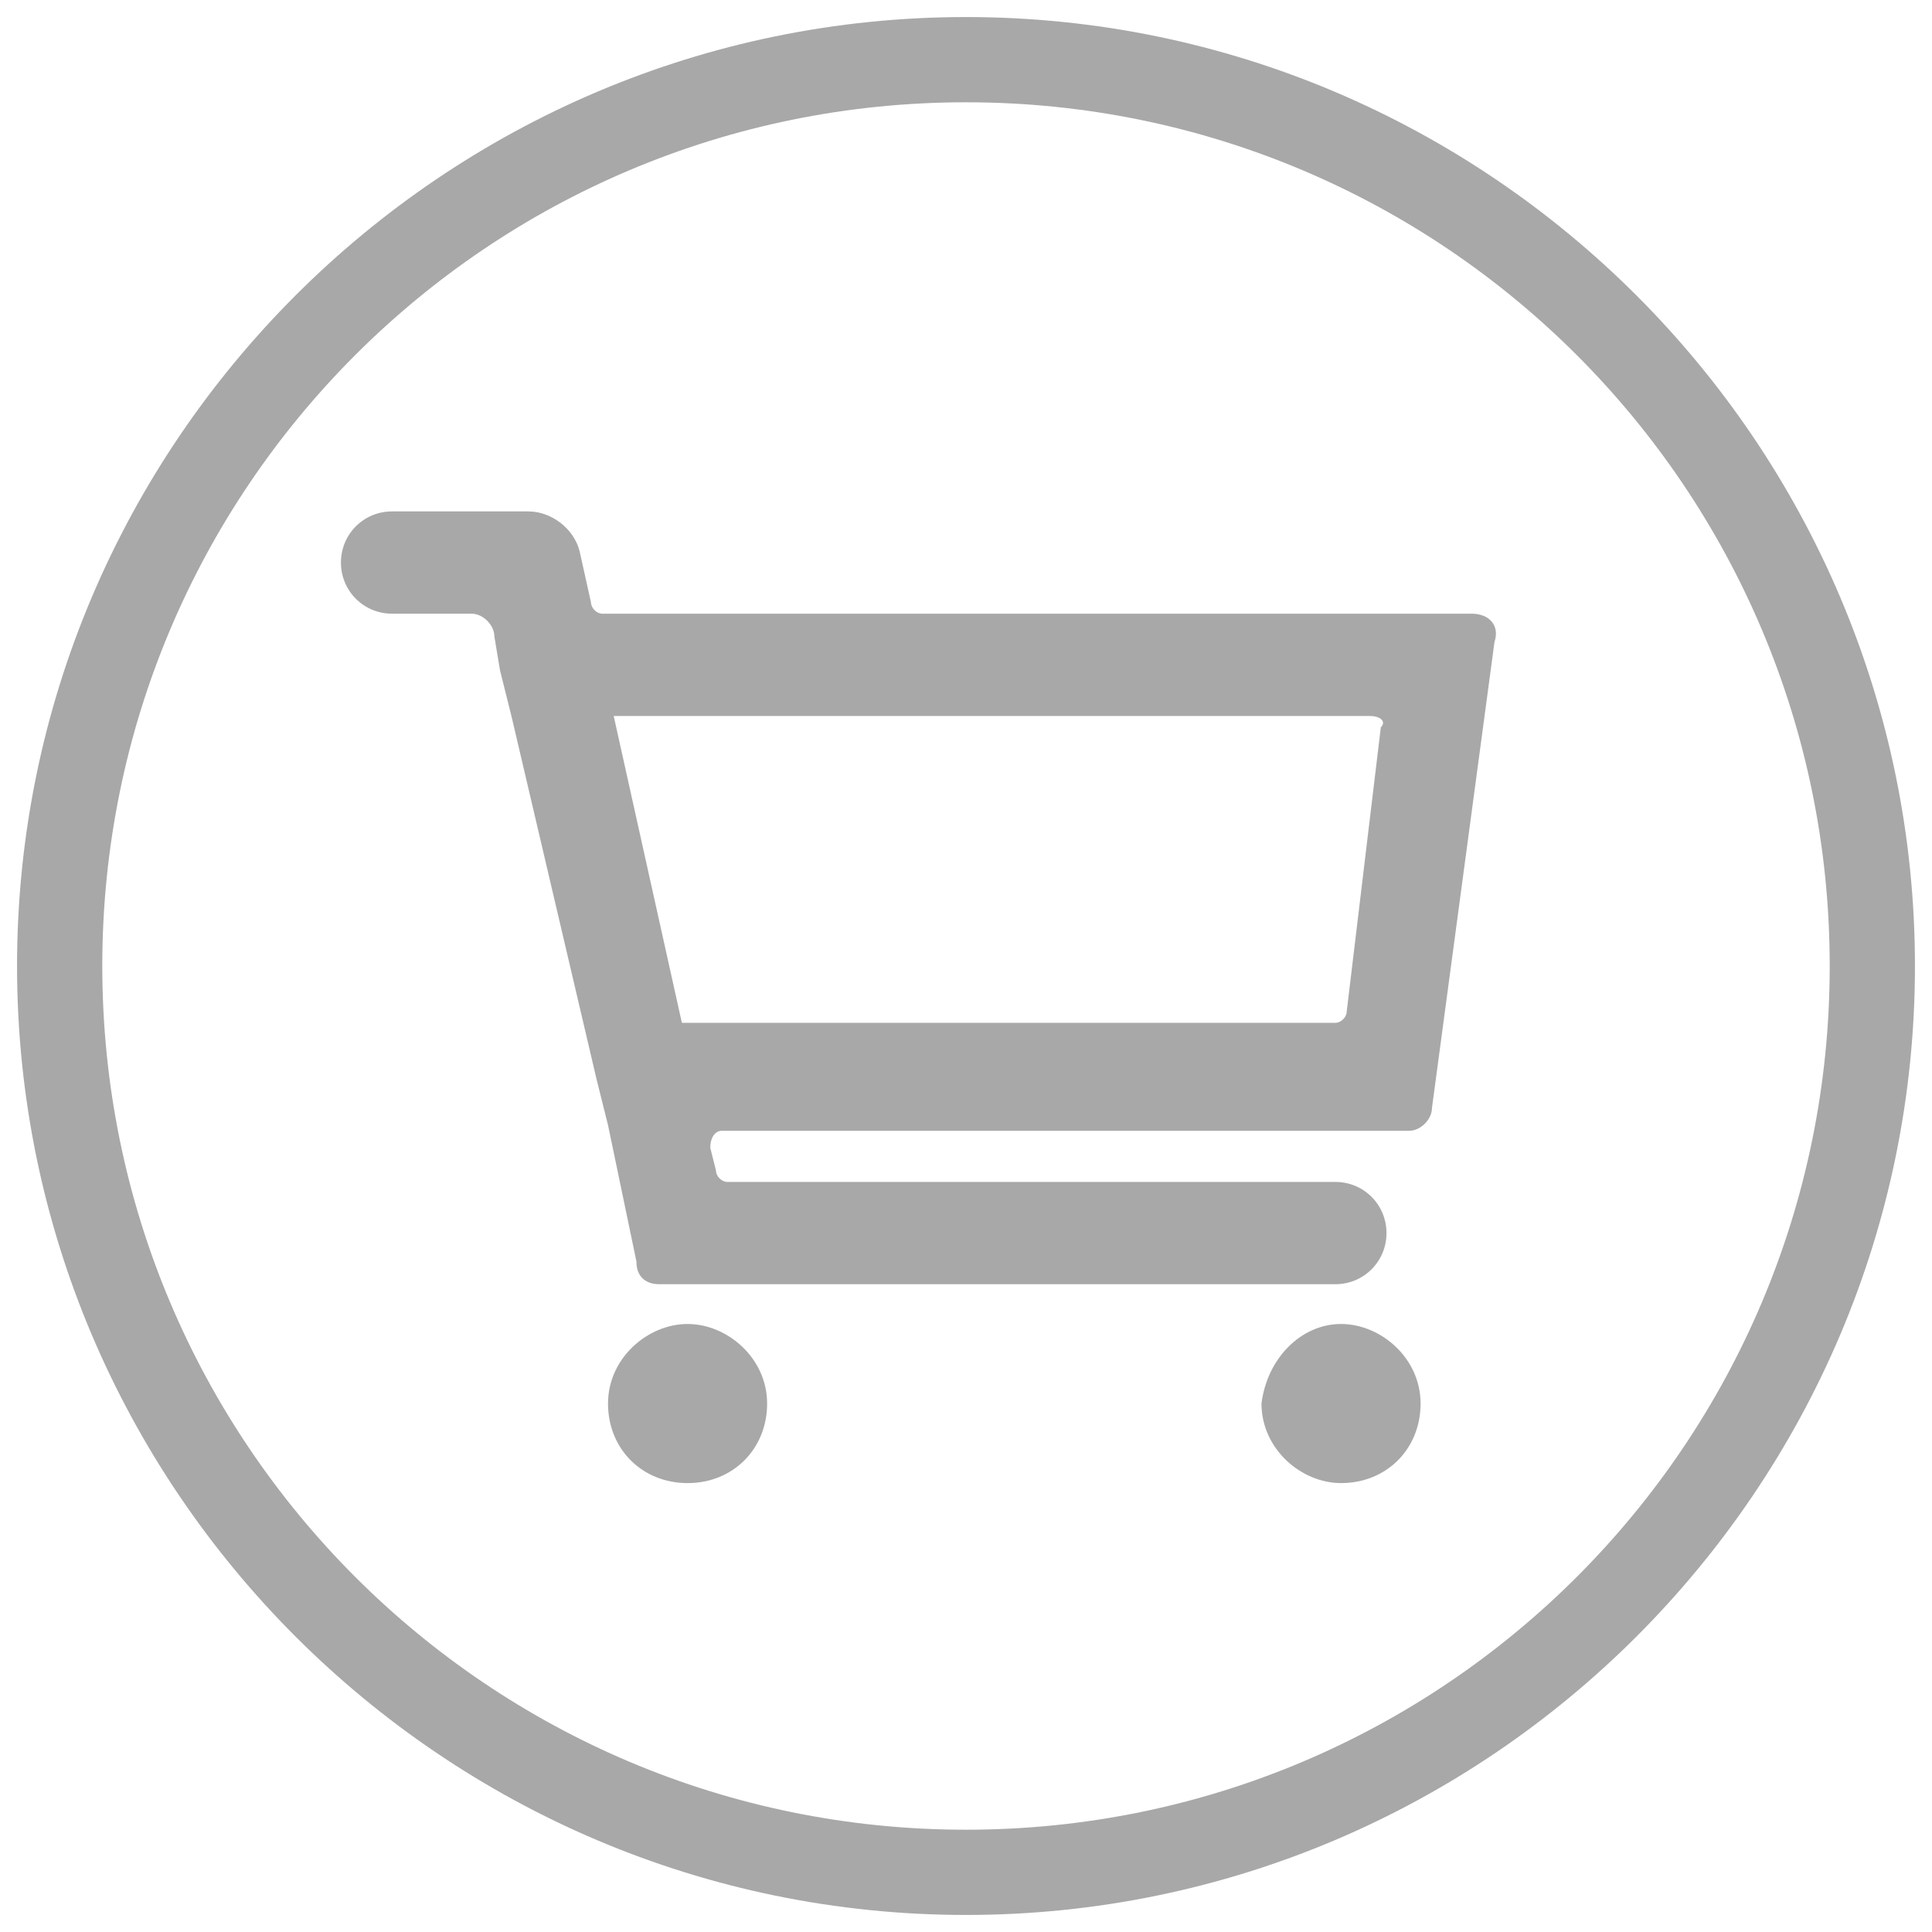 <?xml version="1.0" encoding="utf-8"?>
<!-- Generator: Adobe Illustrator 24.1.0, SVG Export Plug-In . SVG Version: 6.00 Build 0)  -->
<svg version="1.1" id="Layer_1" xmlns="http://www.w3.org/2000/svg" xmlns:xlink="http://www.w3.org/1999/xlink" x="0px" y="0px"
	 viewBox="0 0 34 34" style="enable-background:new 0 0 34 34;" xml:space="preserve">
<style type="text/css">
	.st0{fill:#A8A8A8;}
</style>
<g>
	<path class="st0" d="M17,0.3C7.8,0.3,0.3,7.8,0.3,17S7.8,33.7,17,33.7S33.7,26.2,33.7,17S26.2,0.3,17,0.3z M17,32.2
		C8.6,32.2,1.8,25.4,1.8,17S8.6,1.8,17,1.8S32.2,8.6,32.2,17S25.4,32.2,17,32.2z"/>
	<path class="st0" d="M12.1,23.3c-0.7,0-1.4,0.6-1.4,1.4s0.6,1.4,1.4,1.4c0.8,0,1.4-0.6,1.4-1.4S12.8,23.3,12.1,23.3z"/>
	<path class="st0" d="M23.6,23.3c-0.7,0-1.3,0.6-1.4,1.4c0,0.8,0.7,1.4,1.4,1.4c0.8,0,1.4-0.6,1.4-1.4S24.3,23.3,23.6,23.3z"/>
	<path class="st0" d="M25.9,10.8H10.6c-0.1,0-0.2-0.1-0.2-0.2l-0.2-0.9C10.1,9.3,9.7,9,9.3,9H6.9C6.4,9,6,9.4,6,9.9s0.4,0.9,0.9,0.9
		h1.4c0.2,0,0.4,0.2,0.4,0.4l0.1,0.6L9,12.6l1.5,6.4l0.2,0.8l0.5,2.4c0,0.3,0.2,0.4,0.4,0.4h11.9c0.5,0,0.9-0.4,0.9-0.9
		s-0.4-0.9-0.9-0.9H12.8c-0.1,0-0.2-0.1-0.2-0.2l-0.1-0.4c0-0.2,0.1-0.3,0.2-0.3h12.1c0.2,0,0.4-0.2,0.4-0.4l1.1-8.2
		C26.4,11,26.2,10.8,25.9,10.8z M24.3,12.8l-0.6,5c0,0.1-0.1,0.2-0.2,0.2L12,18l-1.2-5.4l13.3,0C24.3,12.6,24.4,12.7,24.3,12.8z"/>
</g>
</svg>
